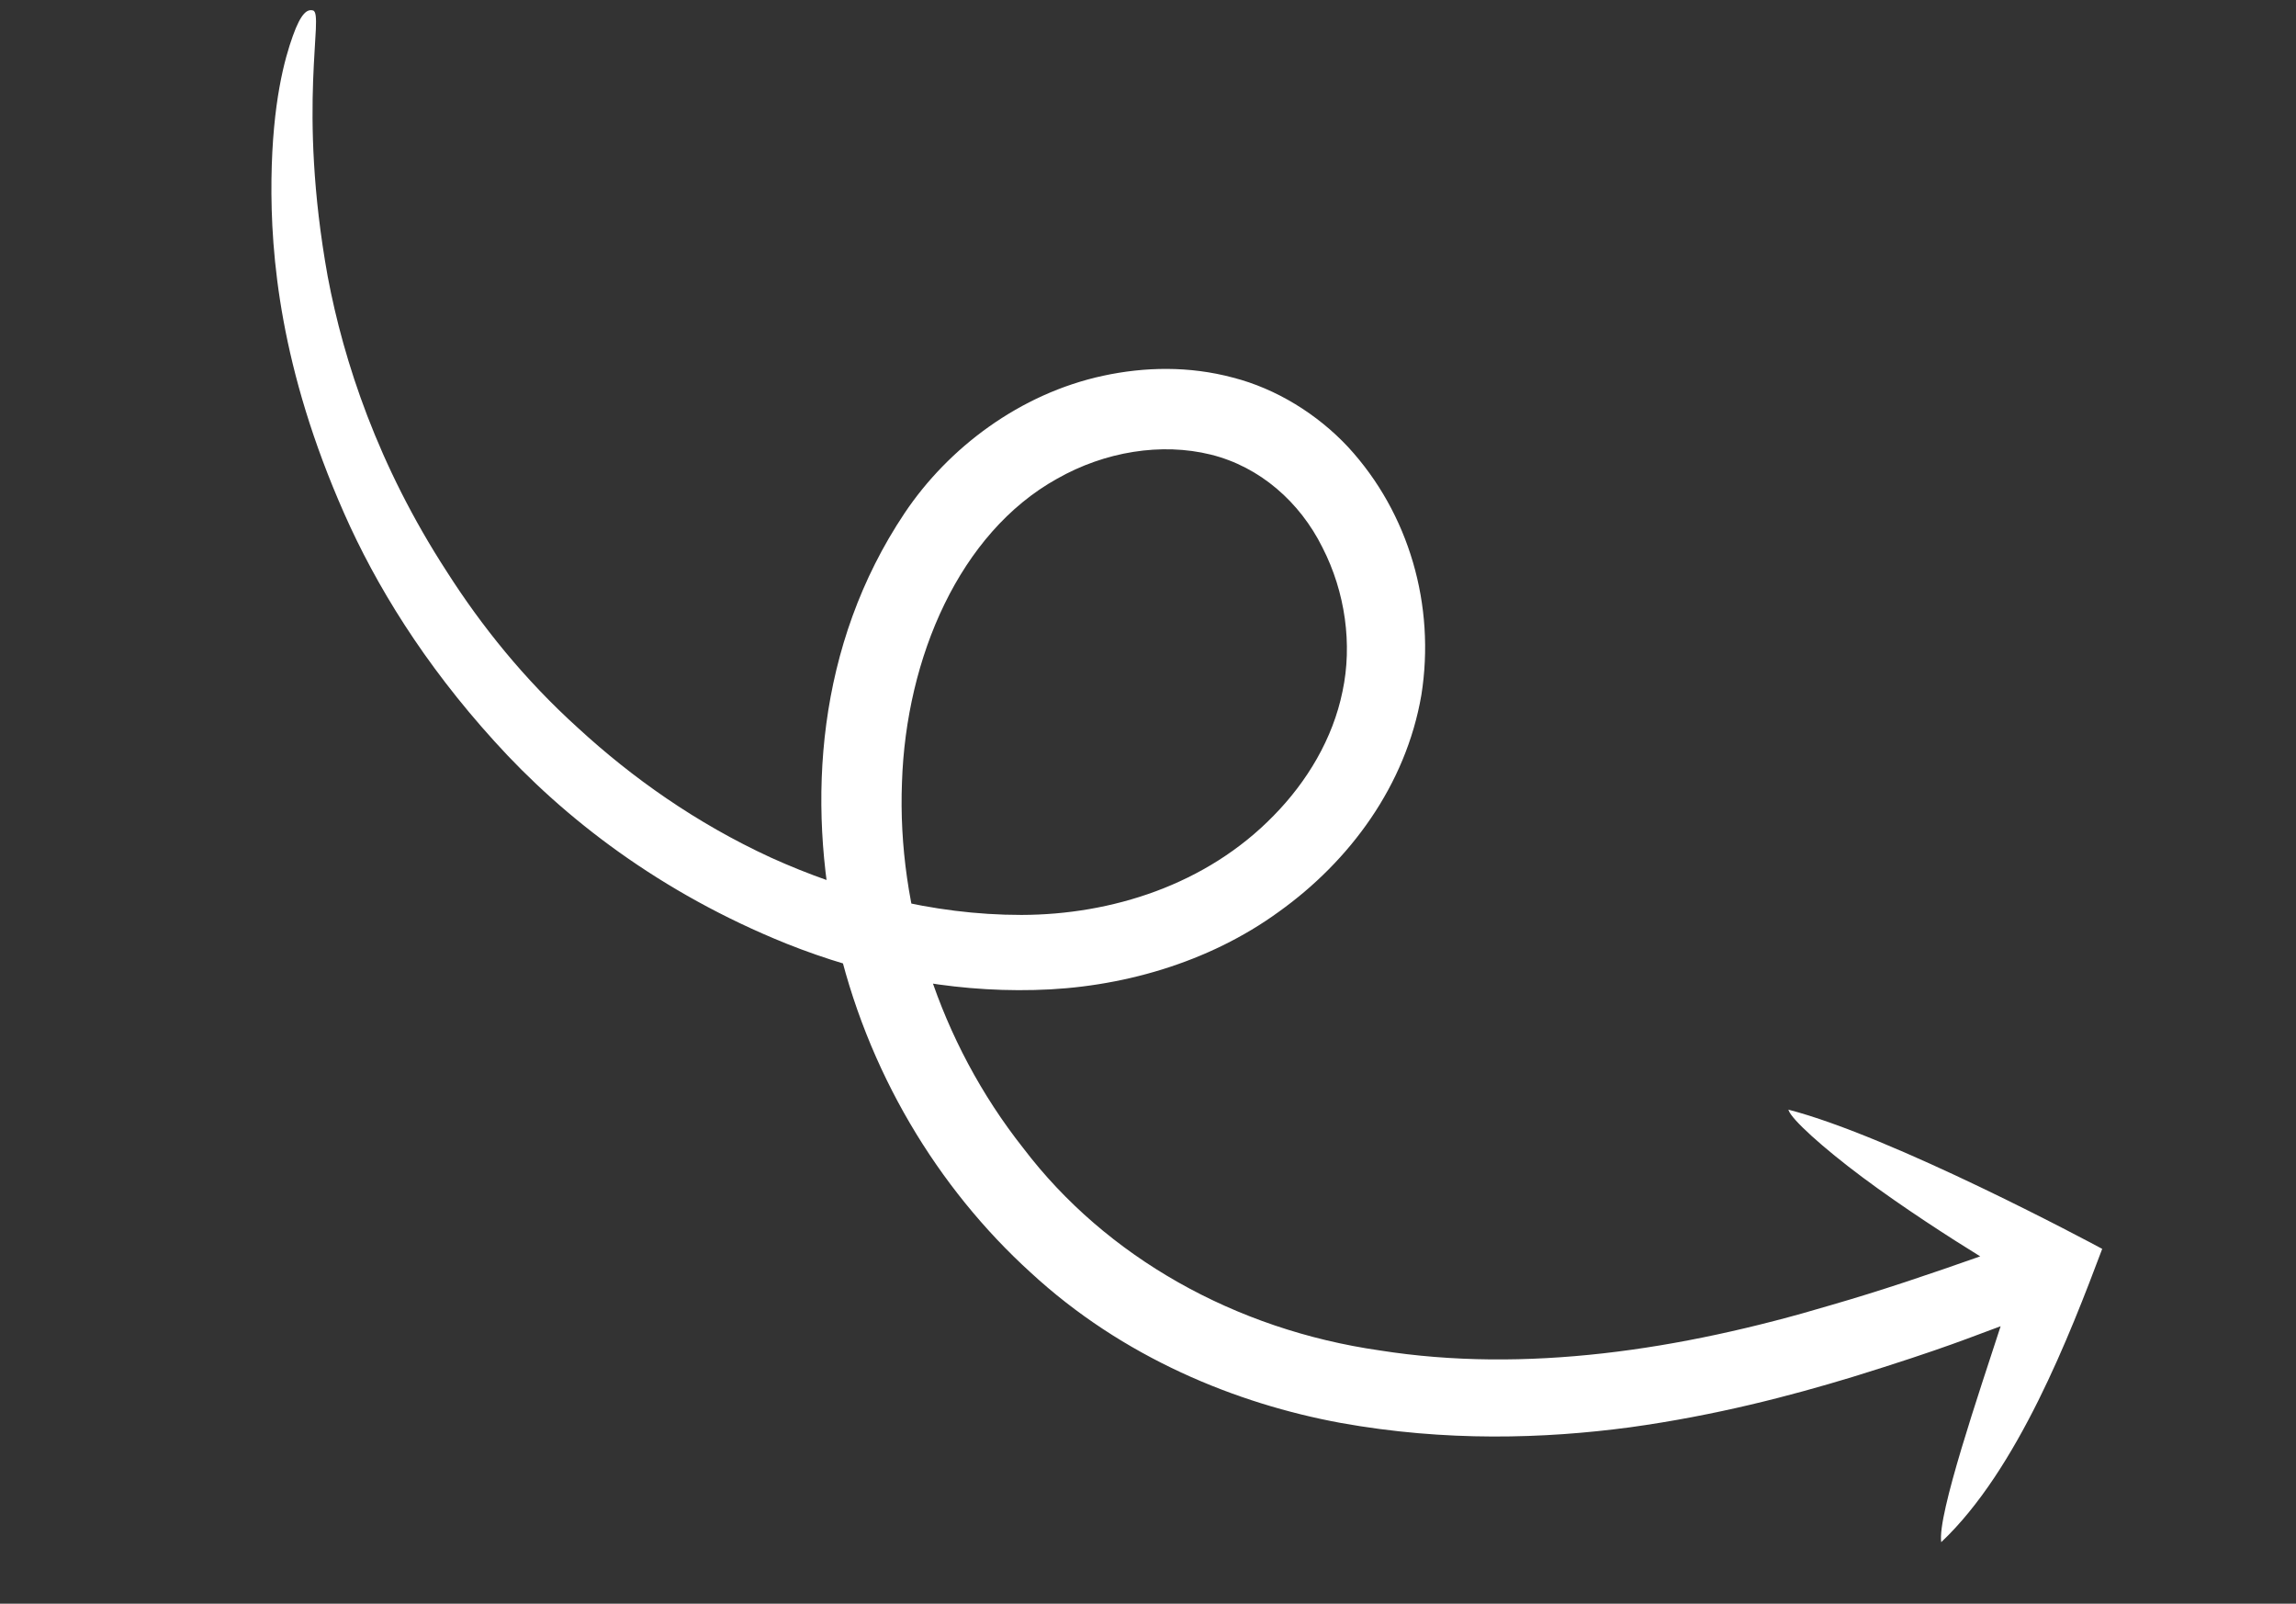 <svg xmlns="http://www.w3.org/2000/svg" width="116" height="81" viewBox="0 0 116 81" fill="none"><rect x="0" y="0" width="116" height="81" fill="#333333" stroke="none"/><path d="M54.514 23.232L54.716 23.156C54.716 23.156 54.6 23.203 54.545 23.214L54.514 23.232Z" fill="white"></path><path d="M54.95 23.062C54.95 23.062 54.888 23.098 54.833 23.109L54.95 23.062Z" fill="white"></path><path d="M54.747 23.139L54.833 23.11L54.802 23.128L54.747 23.139Z" fill="white"></path><path d="M90.365 56.075C90.504 56.528 92.095 57.969 94.112 59.473C96.129 60.976 98.548 62.535 100.045 63.456C97.487 64.358 94.998 65.2 92.516 65.915C84.851 68.206 77.046 69.367 69.706 68.207C62.39 67.158 55.879 63.487 51.704 57.997C47.447 52.615 45.323 45.879 45.57 39.518C45.774 33.224 48.477 26.922 53.4 24.183C55.826 22.803 58.681 22.345 61.17 22.96C63.659 23.575 65.678 25.365 66.81 27.645C67.973 29.909 68.331 32.555 67.828 34.918C67.342 37.312 66.031 39.485 64.351 41.194C60.938 44.703 56.139 46.201 51.609 46.211C47.055 46.213 42.716 45.025 38.934 43.309C35.159 41.569 31.924 39.27 29.21 36.774C26.465 34.295 24.304 31.582 22.581 28.883C19.081 23.495 17.365 18.248 16.558 13.973C14.997 5.332 16.398 0.685 15.815 0.529C15.524 0.451 15.21 0.653 14.794 1.816C14.378 2.98 13.768 5.158 13.715 9.047C13.668 12.912 14.163 18.639 17.388 25.93C18.991 29.56 21.418 33.515 24.974 37.434C28.505 41.347 33.38 45.099 39.721 47.657C43.669 49.235 47.91 50.111 52.259 50.002C56.577 49.91 61.055 48.638 64.61 46.051C68.183 43.496 71.028 39.678 71.812 35.101C72.528 30.583 71.198 25.933 68.114 22.583C66.557 20.916 64.482 19.632 62.29 19.071C60.081 18.479 57.83 18.526 55.731 18.979C51.534 19.883 47.915 22.609 45.701 25.919C41.23 32.605 40.78 40.499 42.245 47.266C43.77 54.102 47.39 60.016 52.056 64.258C56.726 68.58 62.479 70.903 67.737 71.869C73.049 72.824 78.008 72.67 82.353 72.09C86.704 71.487 90.427 70.507 93.571 69.554C98.308 68.091 99.752 67.463 101.077 66.985C100.022 70.242 97.868 76.534 98.076 77.891C101.942 74.243 104.581 67.404 106.209 63.078C105.55 62.72 95.58 57.394 90.347 56.044L90.365 56.075Z" fill="white"></path></svg>